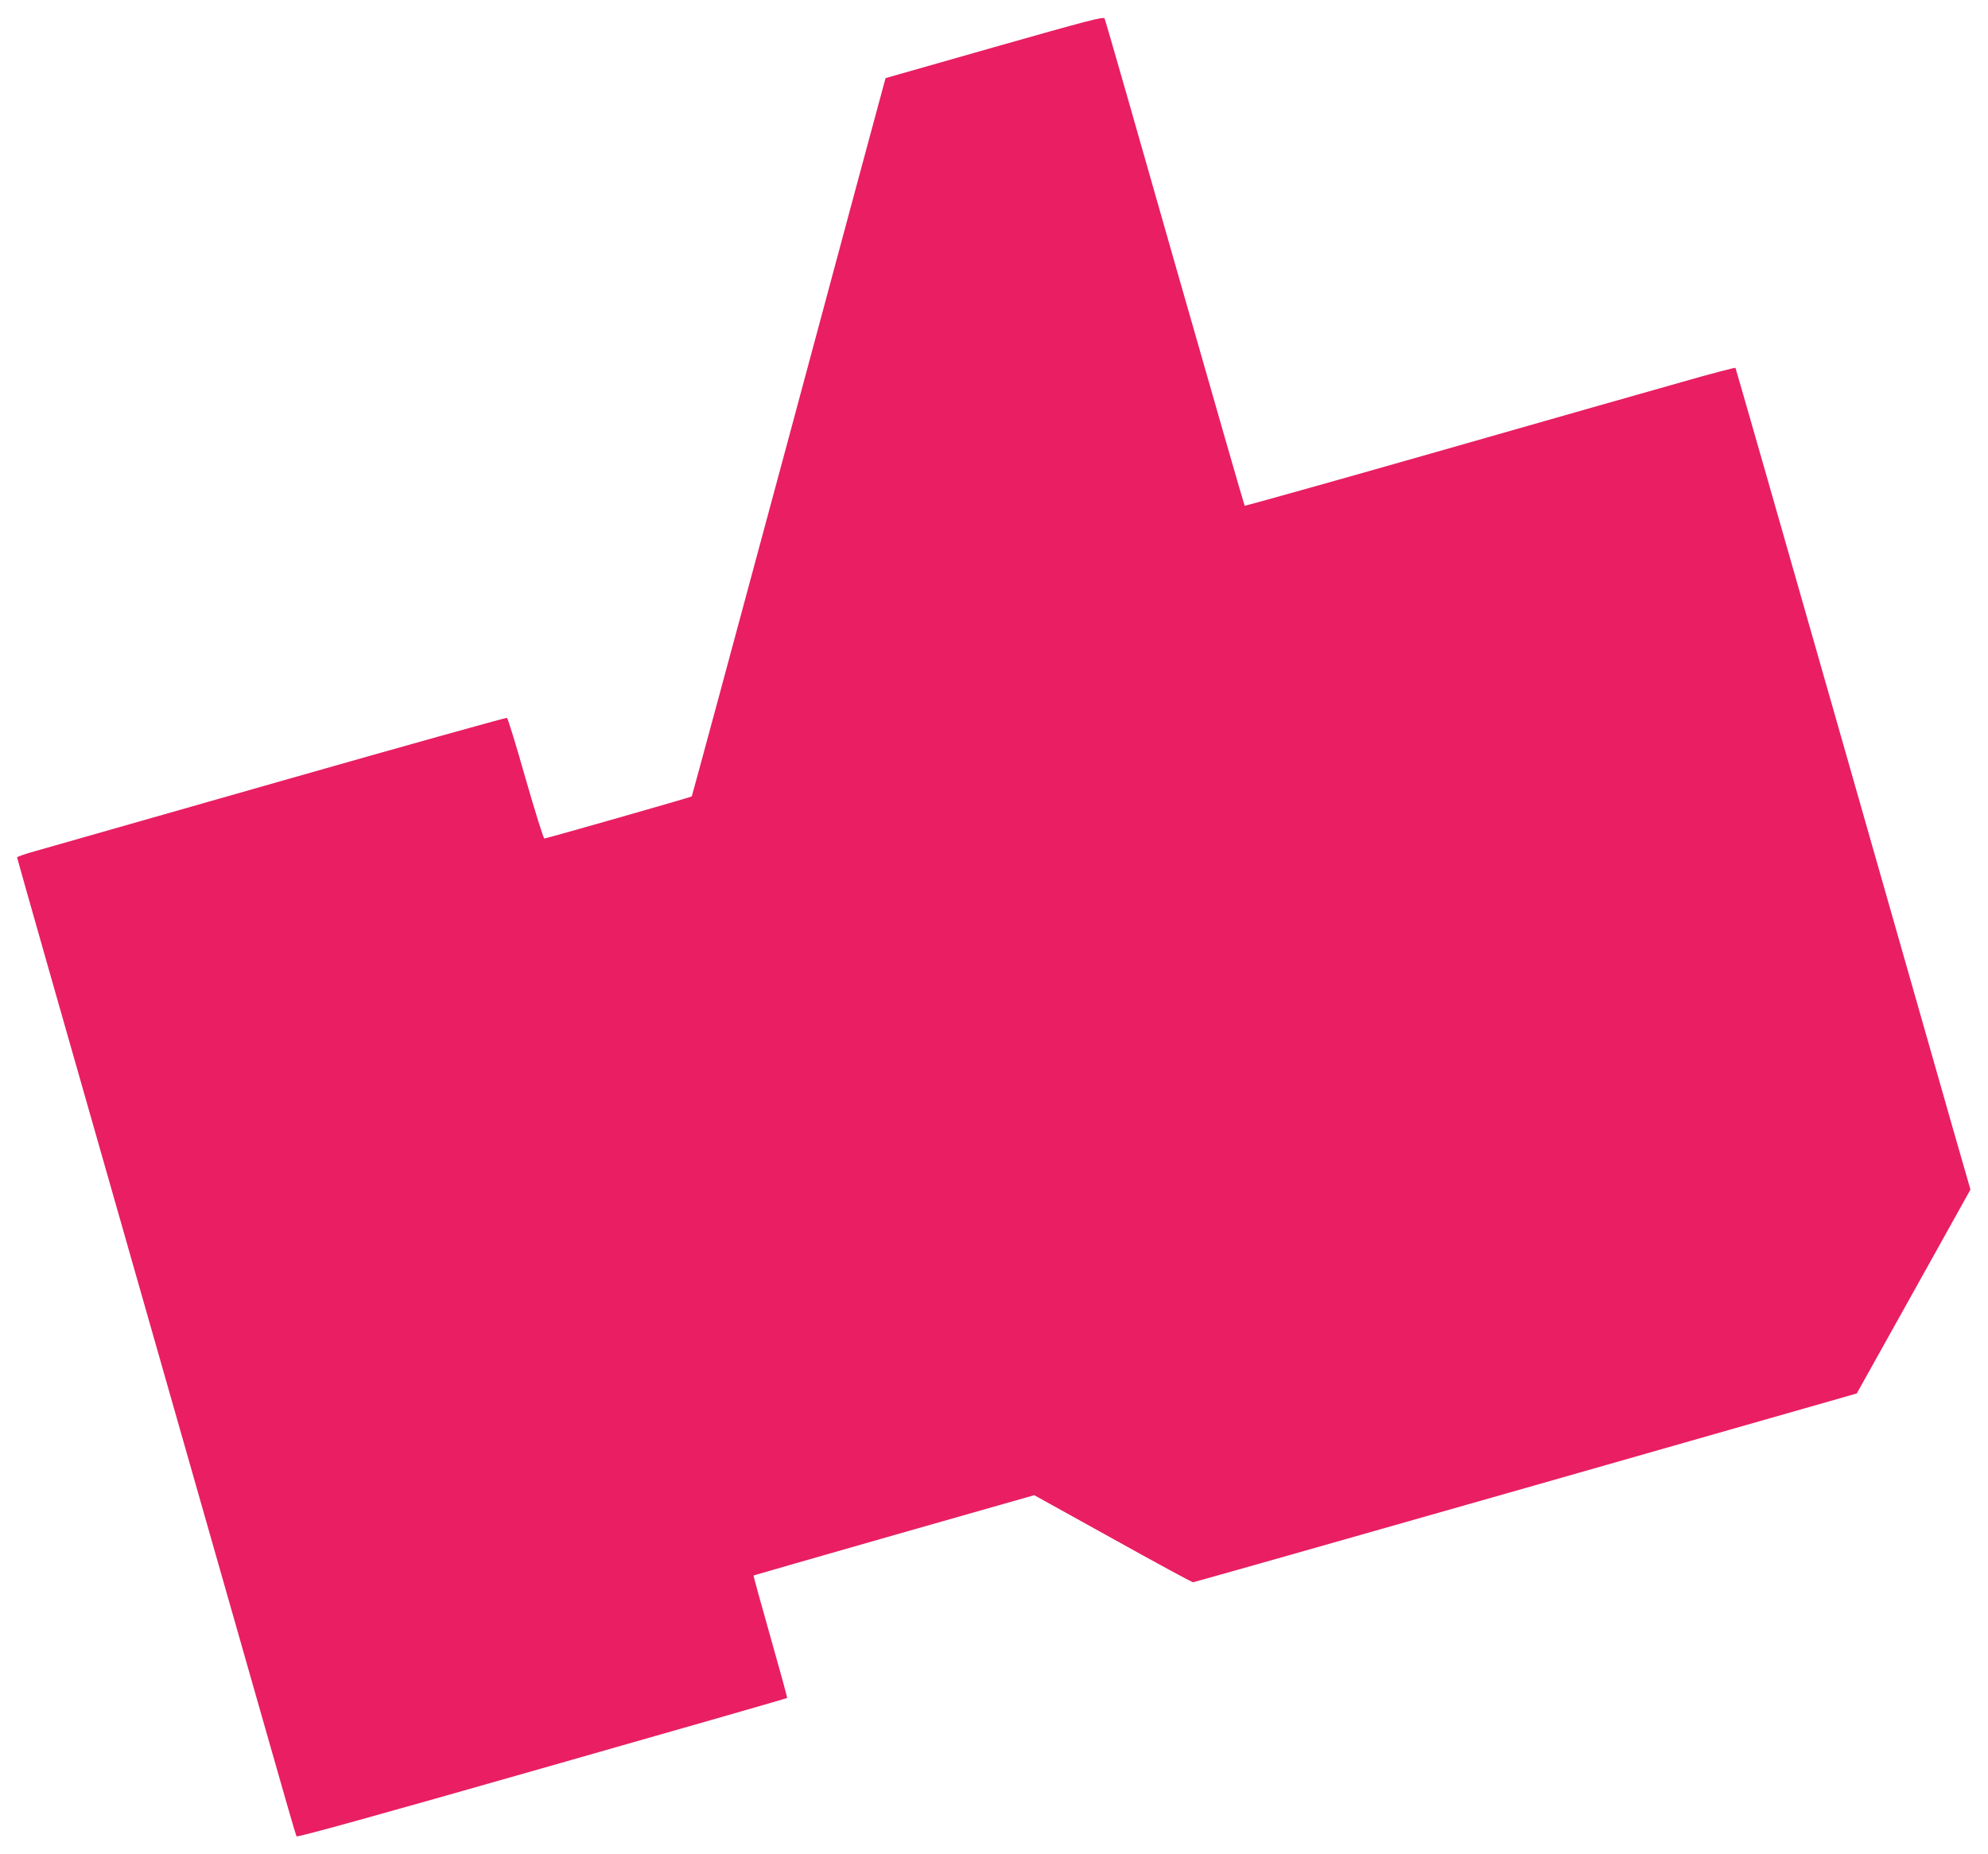 <?xml version="1.0" standalone="no"?>
<!DOCTYPE svg PUBLIC "-//W3C//DTD SVG 20010904//EN"
 "http://www.w3.org/TR/2001/REC-SVG-20010904/DTD/svg10.dtd">
<svg version="1.0" xmlns="http://www.w3.org/2000/svg"
 width="1280pt" height="1194pt" viewBox="0 0 1280 1194"
 preserveAspectRatio="xMidYMid meet">
<g transform="translate(0,1194) scale(0.1,-0.1)"
fill="#e91e63" stroke="none">
<path d="M6404 11637 l-702 -200 -10 -36 c-6 -20 -286 -1060 -622 -2311 -337
-1251 -614 -2277 -616 -2279 -5 -5 -936 -271 -949 -271 -6 0 -60 174 -121 386
-60 212 -114 388 -120 391 -6 2 -666 -182 -1465 -410 -800 -228 -1507 -430
-1571 -448 -65 -18 -118 -36 -118 -41 0 -5 322 -1137 716 -2516 393 -1379 796
-2793 896 -3142 99 -349 183 -640 187 -646 4 -8 516 134 1581 438 866 247
1576 450 1578 453 2 2 -47 180 -108 395 -61 215 -110 393 -108 394 1 1 409
118 905 260 l902 257 505 -280 c278 -155 511 -281 518 -281 7 1 972 274 2143
608 l2130 608 366 656 366 657 -113 393 c-62 216 -401 1406 -754 2643 -353
1238 -644 2253 -646 2256 -2 3 -160 -38 -351 -93 -192 -54 -901 -256 -1576
-449 -676 -193 -1231 -348 -1233 -346 -3 3 -205 706 -450 1563 -244 858 -447
1566 -452 1575 -6 13 -107 -13 -708 -184z"/>
</g>
</svg>

